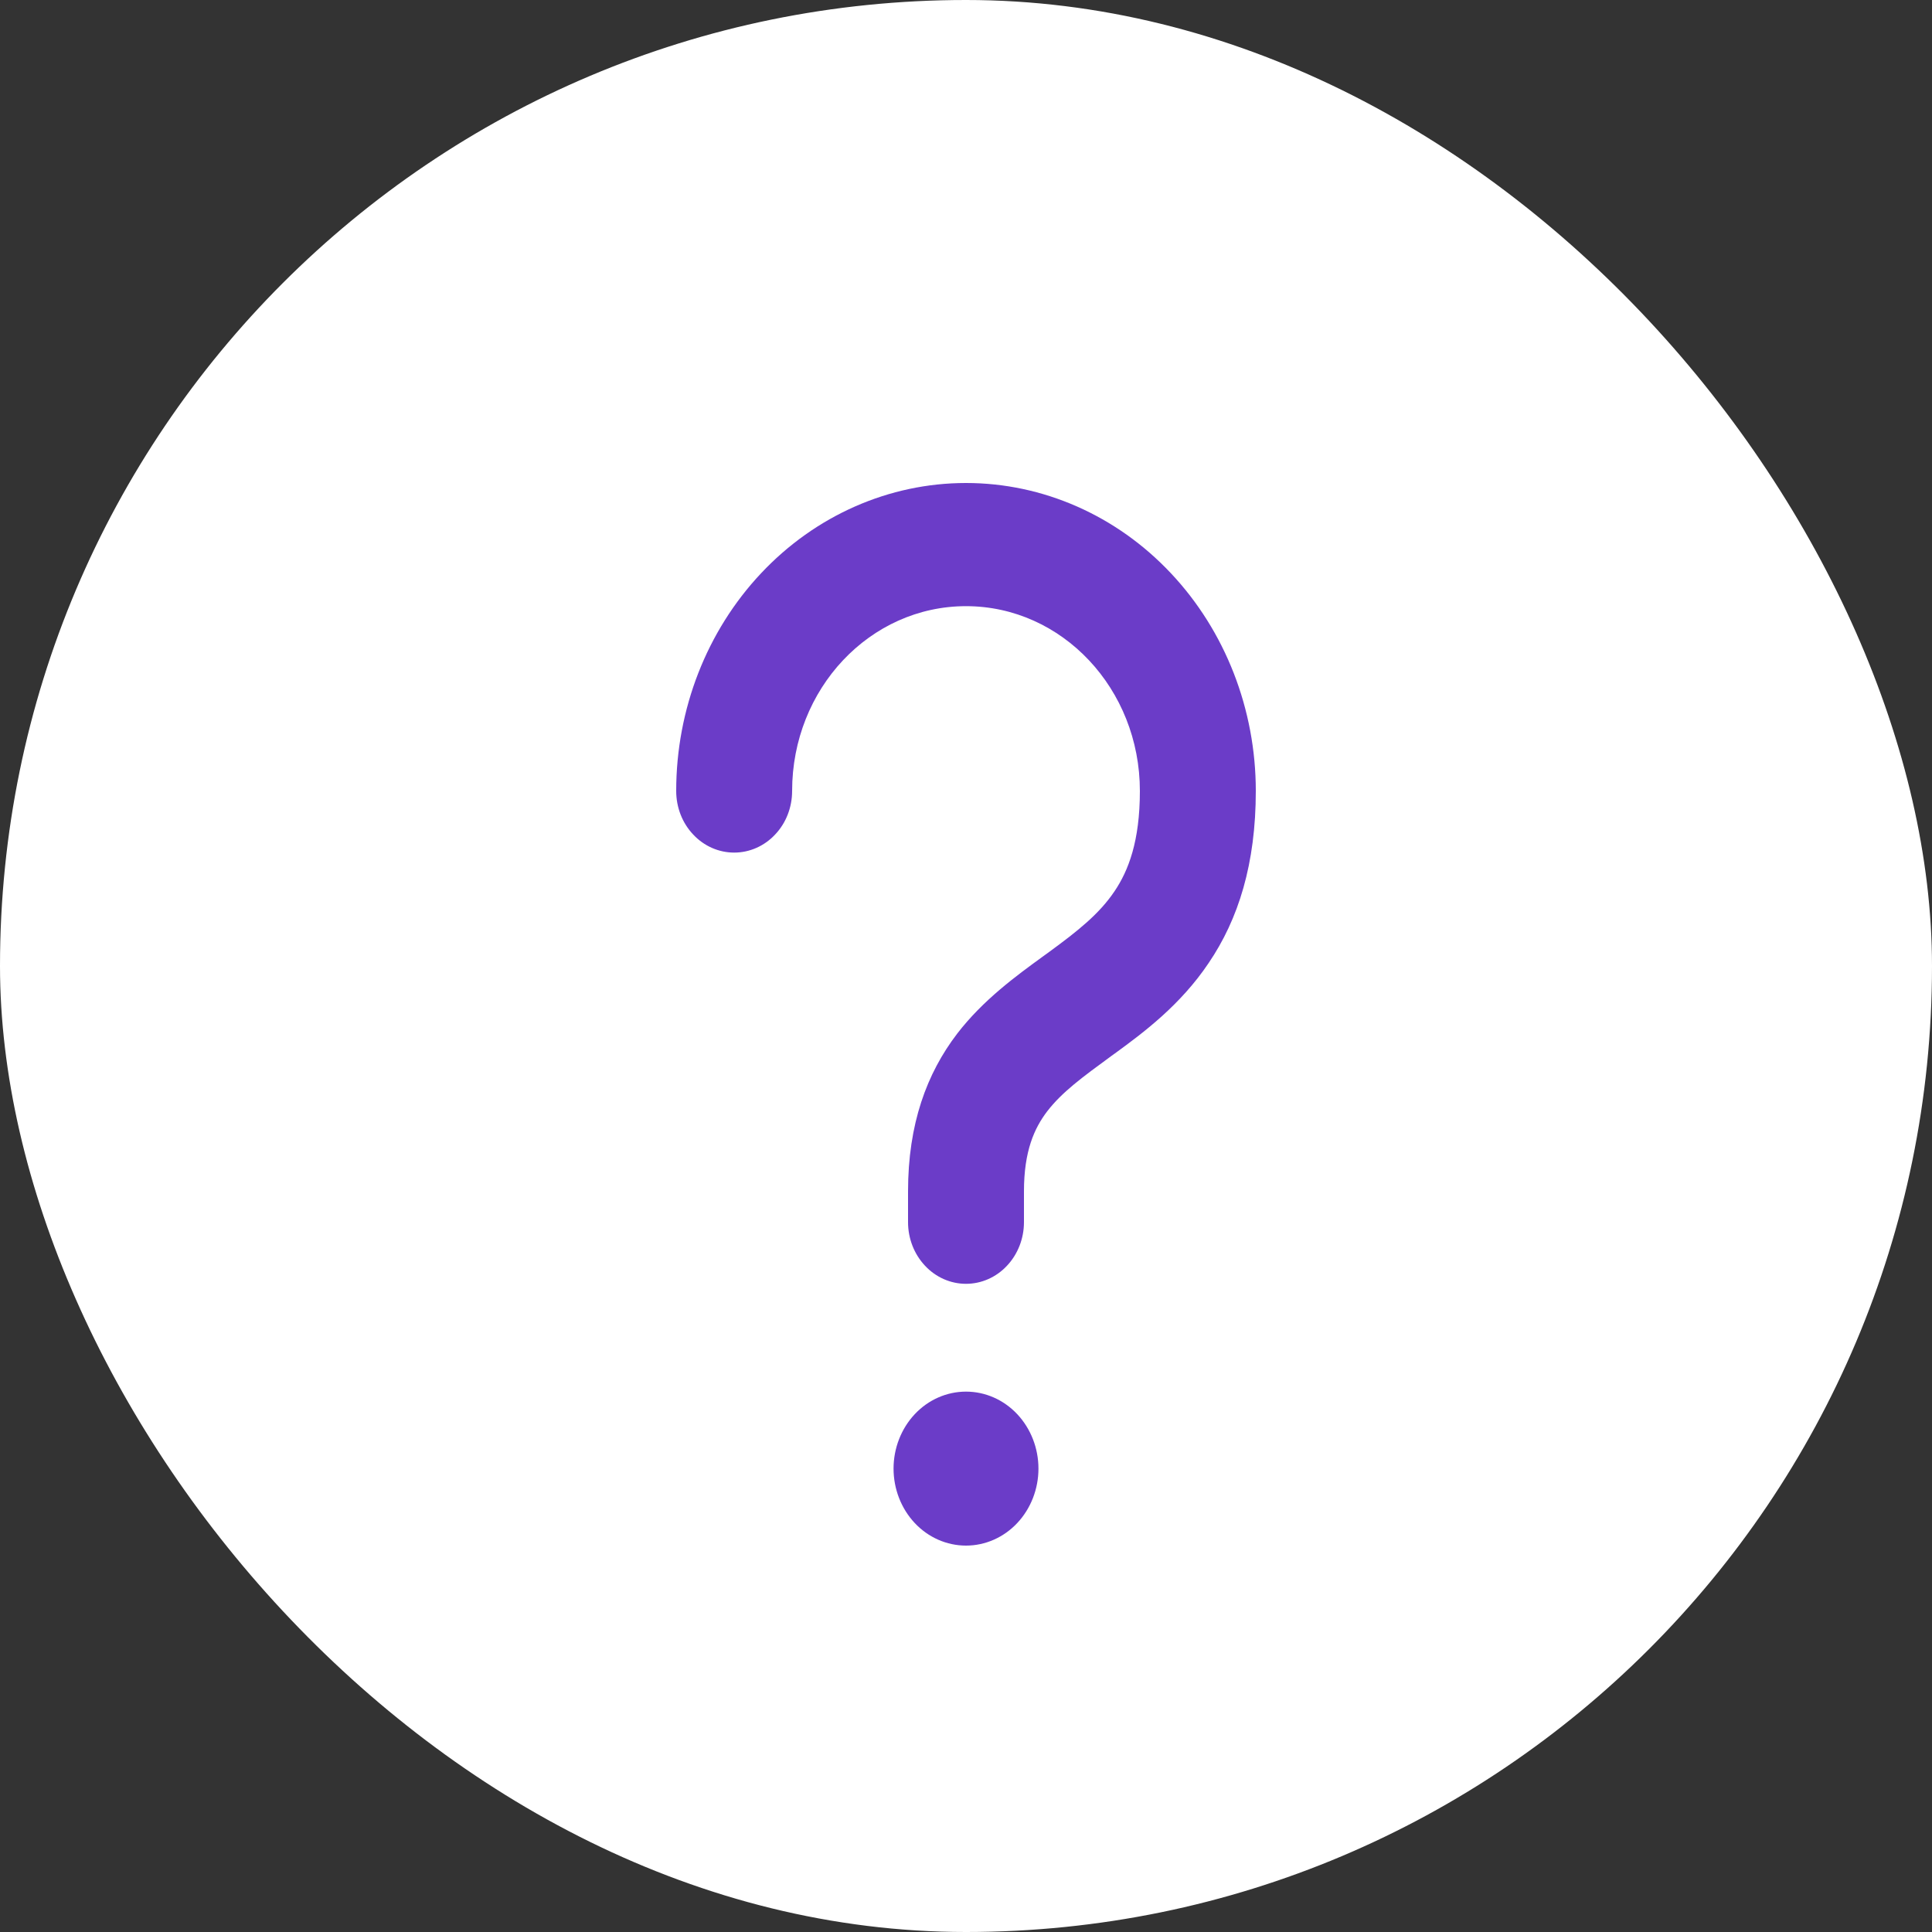 <?xml version="1.0" encoding="UTF-8"?> <svg xmlns="http://www.w3.org/2000/svg" width="20" height="20" viewBox="0 0 20 20" fill="none"><rect x="0" y="0" width="20" height="20" fill="#333333" stroke="none"/><rect width="20" height="20" rx="10" fill="white"></rect><path d="M10 5C9.204 5 8.441 5.336 7.879 5.934C7.316 6.532 7 7.343 7 8.188C7 8.358 7.063 8.52 7.176 8.639C7.288 8.759 7.441 8.826 7.6 8.826C7.759 8.826 7.912 8.759 8.024 8.639C8.137 8.52 8.2 8.358 8.2 8.188C8.2 7.131 9.005 6.275 10 6.275C10.995 6.275 11.8 7.131 11.8 8.188C11.8 8.709 11.681 9.014 11.537 9.227C11.38 9.46 11.162 9.634 10.86 9.855L10.791 9.905C10.523 10.1 10.177 10.351 9.909 10.7C9.593 11.113 9.4 11.636 9.4 12.333V12.652C9.4 12.821 9.463 12.983 9.576 13.103C9.688 13.223 9.841 13.29 10 13.29C10.159 13.29 10.312 13.223 10.424 13.103C10.537 12.983 10.6 12.821 10.6 12.652V12.333C10.6 11.915 10.707 11.68 10.84 11.505C10.994 11.305 11.202 11.153 11.508 10.929L11.54 10.906C11.838 10.689 12.22 10.404 12.512 9.969C12.82 9.515 13 8.943 13 8.188C13 7.343 12.684 6.532 12.121 5.934C11.559 5.336 10.796 5 10 5ZM10 16C10.199 16 10.39 15.916 10.53 15.767C10.671 15.617 10.75 15.414 10.75 15.203C10.75 14.992 10.671 14.789 10.53 14.639C10.39 14.49 10.199 14.406 10 14.406C9.801 14.406 9.61 14.49 9.47 14.639C9.329 14.789 9.25 14.992 9.25 15.203C9.25 15.414 9.329 15.617 9.47 15.767C9.61 15.916 9.801 16 10 16Z" fill="#6B3CC8"></path></svg> 